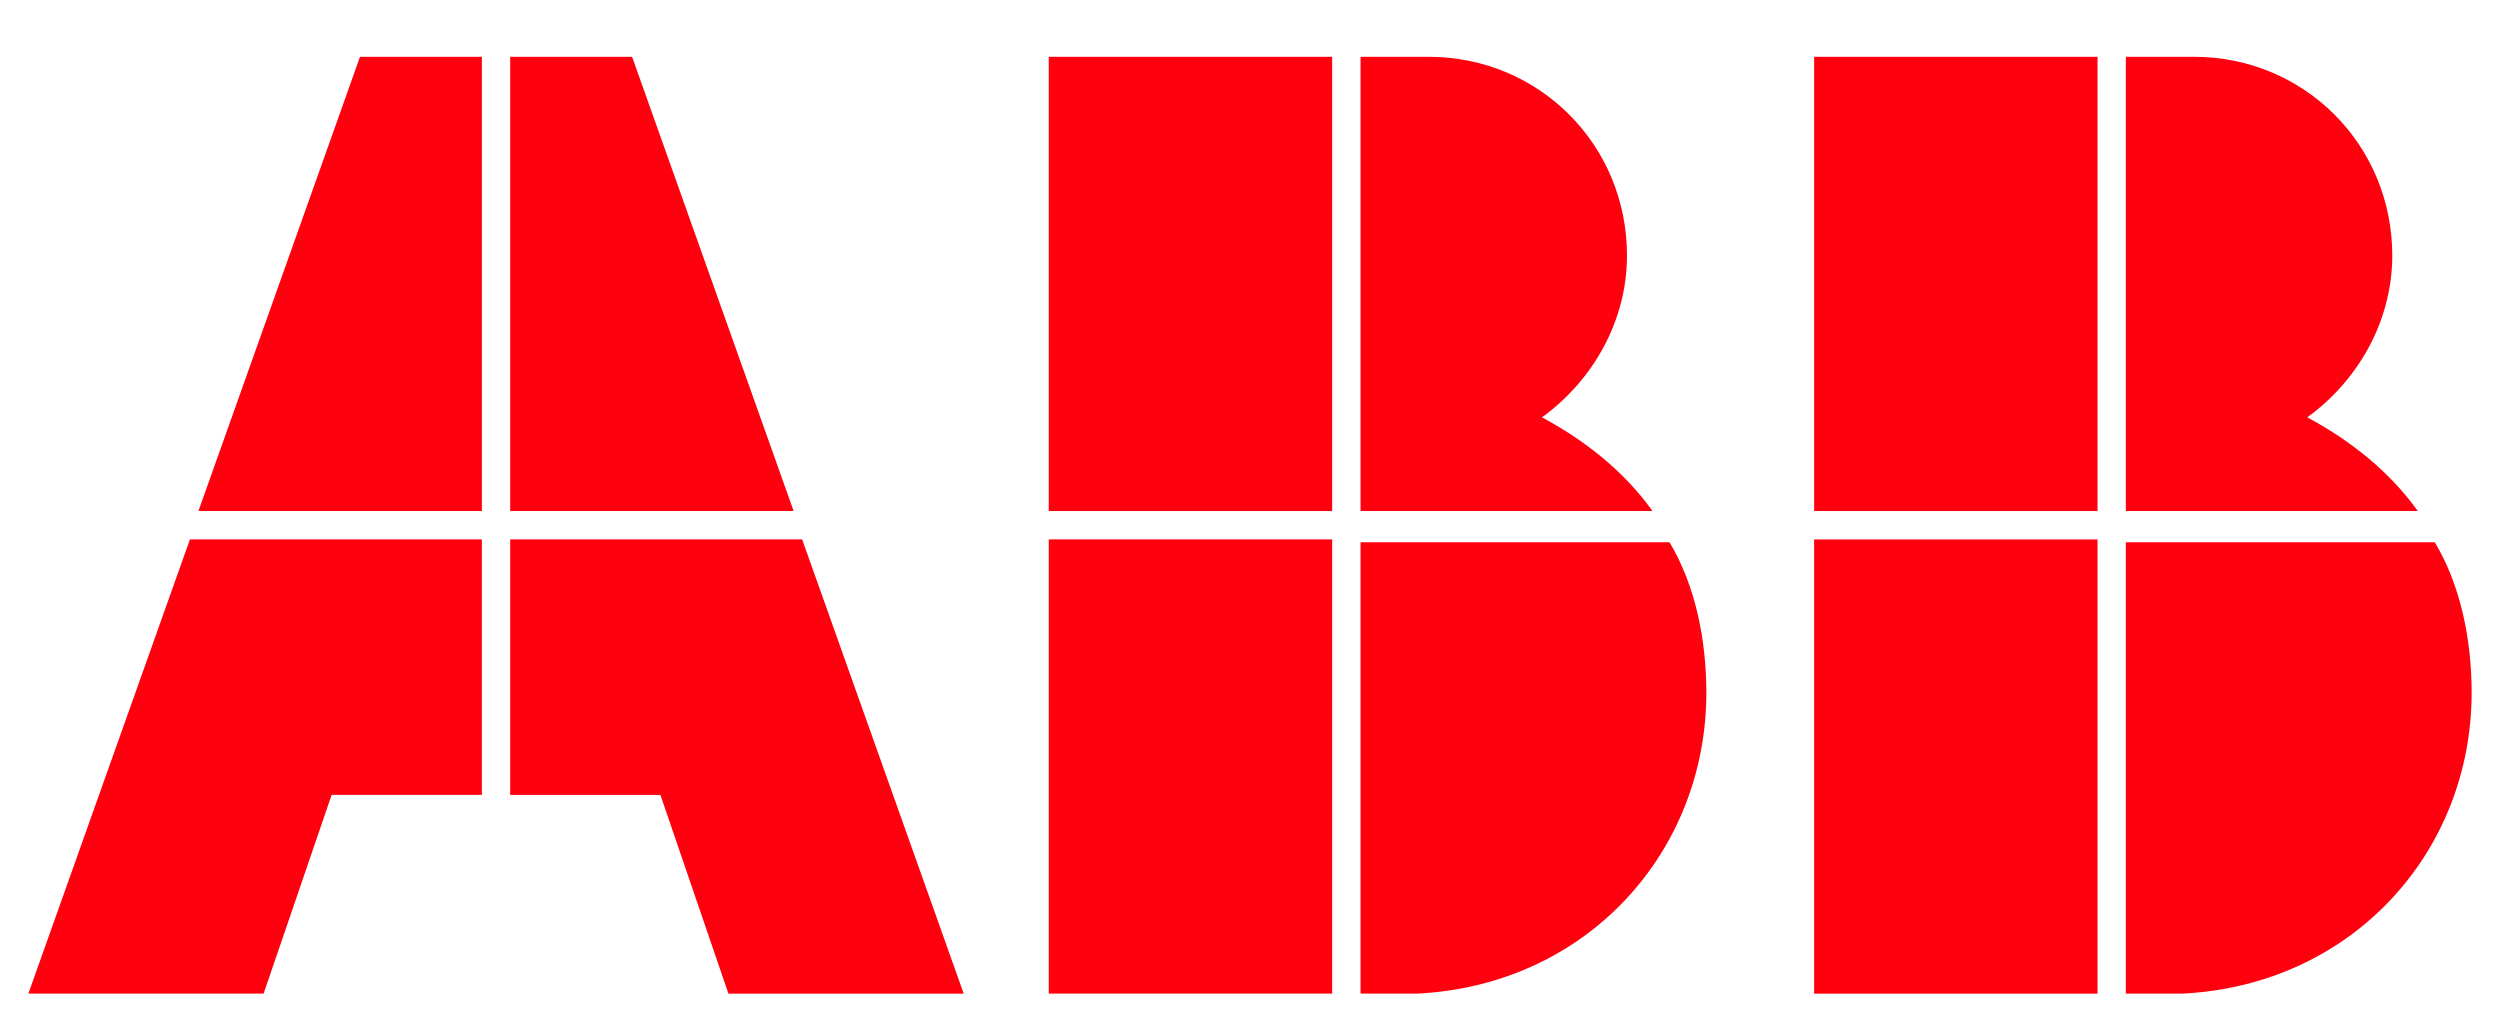 <?xml version="1.0" encoding="UTF-8"?> <svg xmlns="http://www.w3.org/2000/svg" width="78" height="32" viewBox="0 0 78 32" fill="none"><g clip-path="url(#clip0_455_838)"><path d="M42.449 31.001H44.218C49.524 30.735 53.238 26.572 53.238 21.612C53.238 19.929 52.885 18.247 52.089 16.918H42.449V31.001Z" fill="#FF000F"></path><path d="M41.564 16.829H32.721V31H41.564V16.829Z" fill="#FF000F"></path><path d="M51.558 15.944C50.674 14.704 49.436 13.73 48.109 13.021C49.701 11.87 50.762 10.01 50.762 7.972C50.762 4.518 48.021 1.772 44.572 1.772H42.449V15.944H51.558Z" fill="#FF000F"></path><path d="M41.564 1.772H32.721V15.944H41.564V1.772Z" fill="#FF000F"></path><path d="M66.326 31.001H68.095C73.401 30.735 77.115 26.572 77.115 21.612C77.115 19.929 76.761 18.247 75.966 16.918H66.326V31.001Z" fill="#FF000F"></path><path d="M65.443 16.83H56.6V31.002H65.443V16.83Z" fill="#FF000F"></path><path d="M75.435 15.944C74.551 14.704 73.313 13.73 71.986 13.021C73.578 11.87 74.639 10.01 74.639 7.972C74.639 4.518 71.898 1.772 68.449 1.772H66.326V15.944H75.435Z" fill="#FF000F"></path><path d="M65.443 1.772H56.6V15.944H65.443V1.772Z" fill="#FF000F"></path><path d="M5.926 16.829L0.885 31H8.225L10.347 24.8H15.034V16.829H5.926Z" fill="#FF000F"></path><path d="M15.035 1.772H11.232L6.191 15.944H15.035V1.772Z" fill="#FF000F"></path><path d="M15.918 24.802H20.605L22.727 31.002H30.068L25.027 16.83H15.918V24.802Z" fill="#FF000F"></path><path d="M24.762 15.944L19.721 1.772H15.918V15.944H24.762Z" fill="#FF000F"></path></g><defs><clipPath id="clip0_455_838"><rect width="78" height="31" fill="white" transform="translate(0 0.887)"></rect></clipPath></defs></svg> 